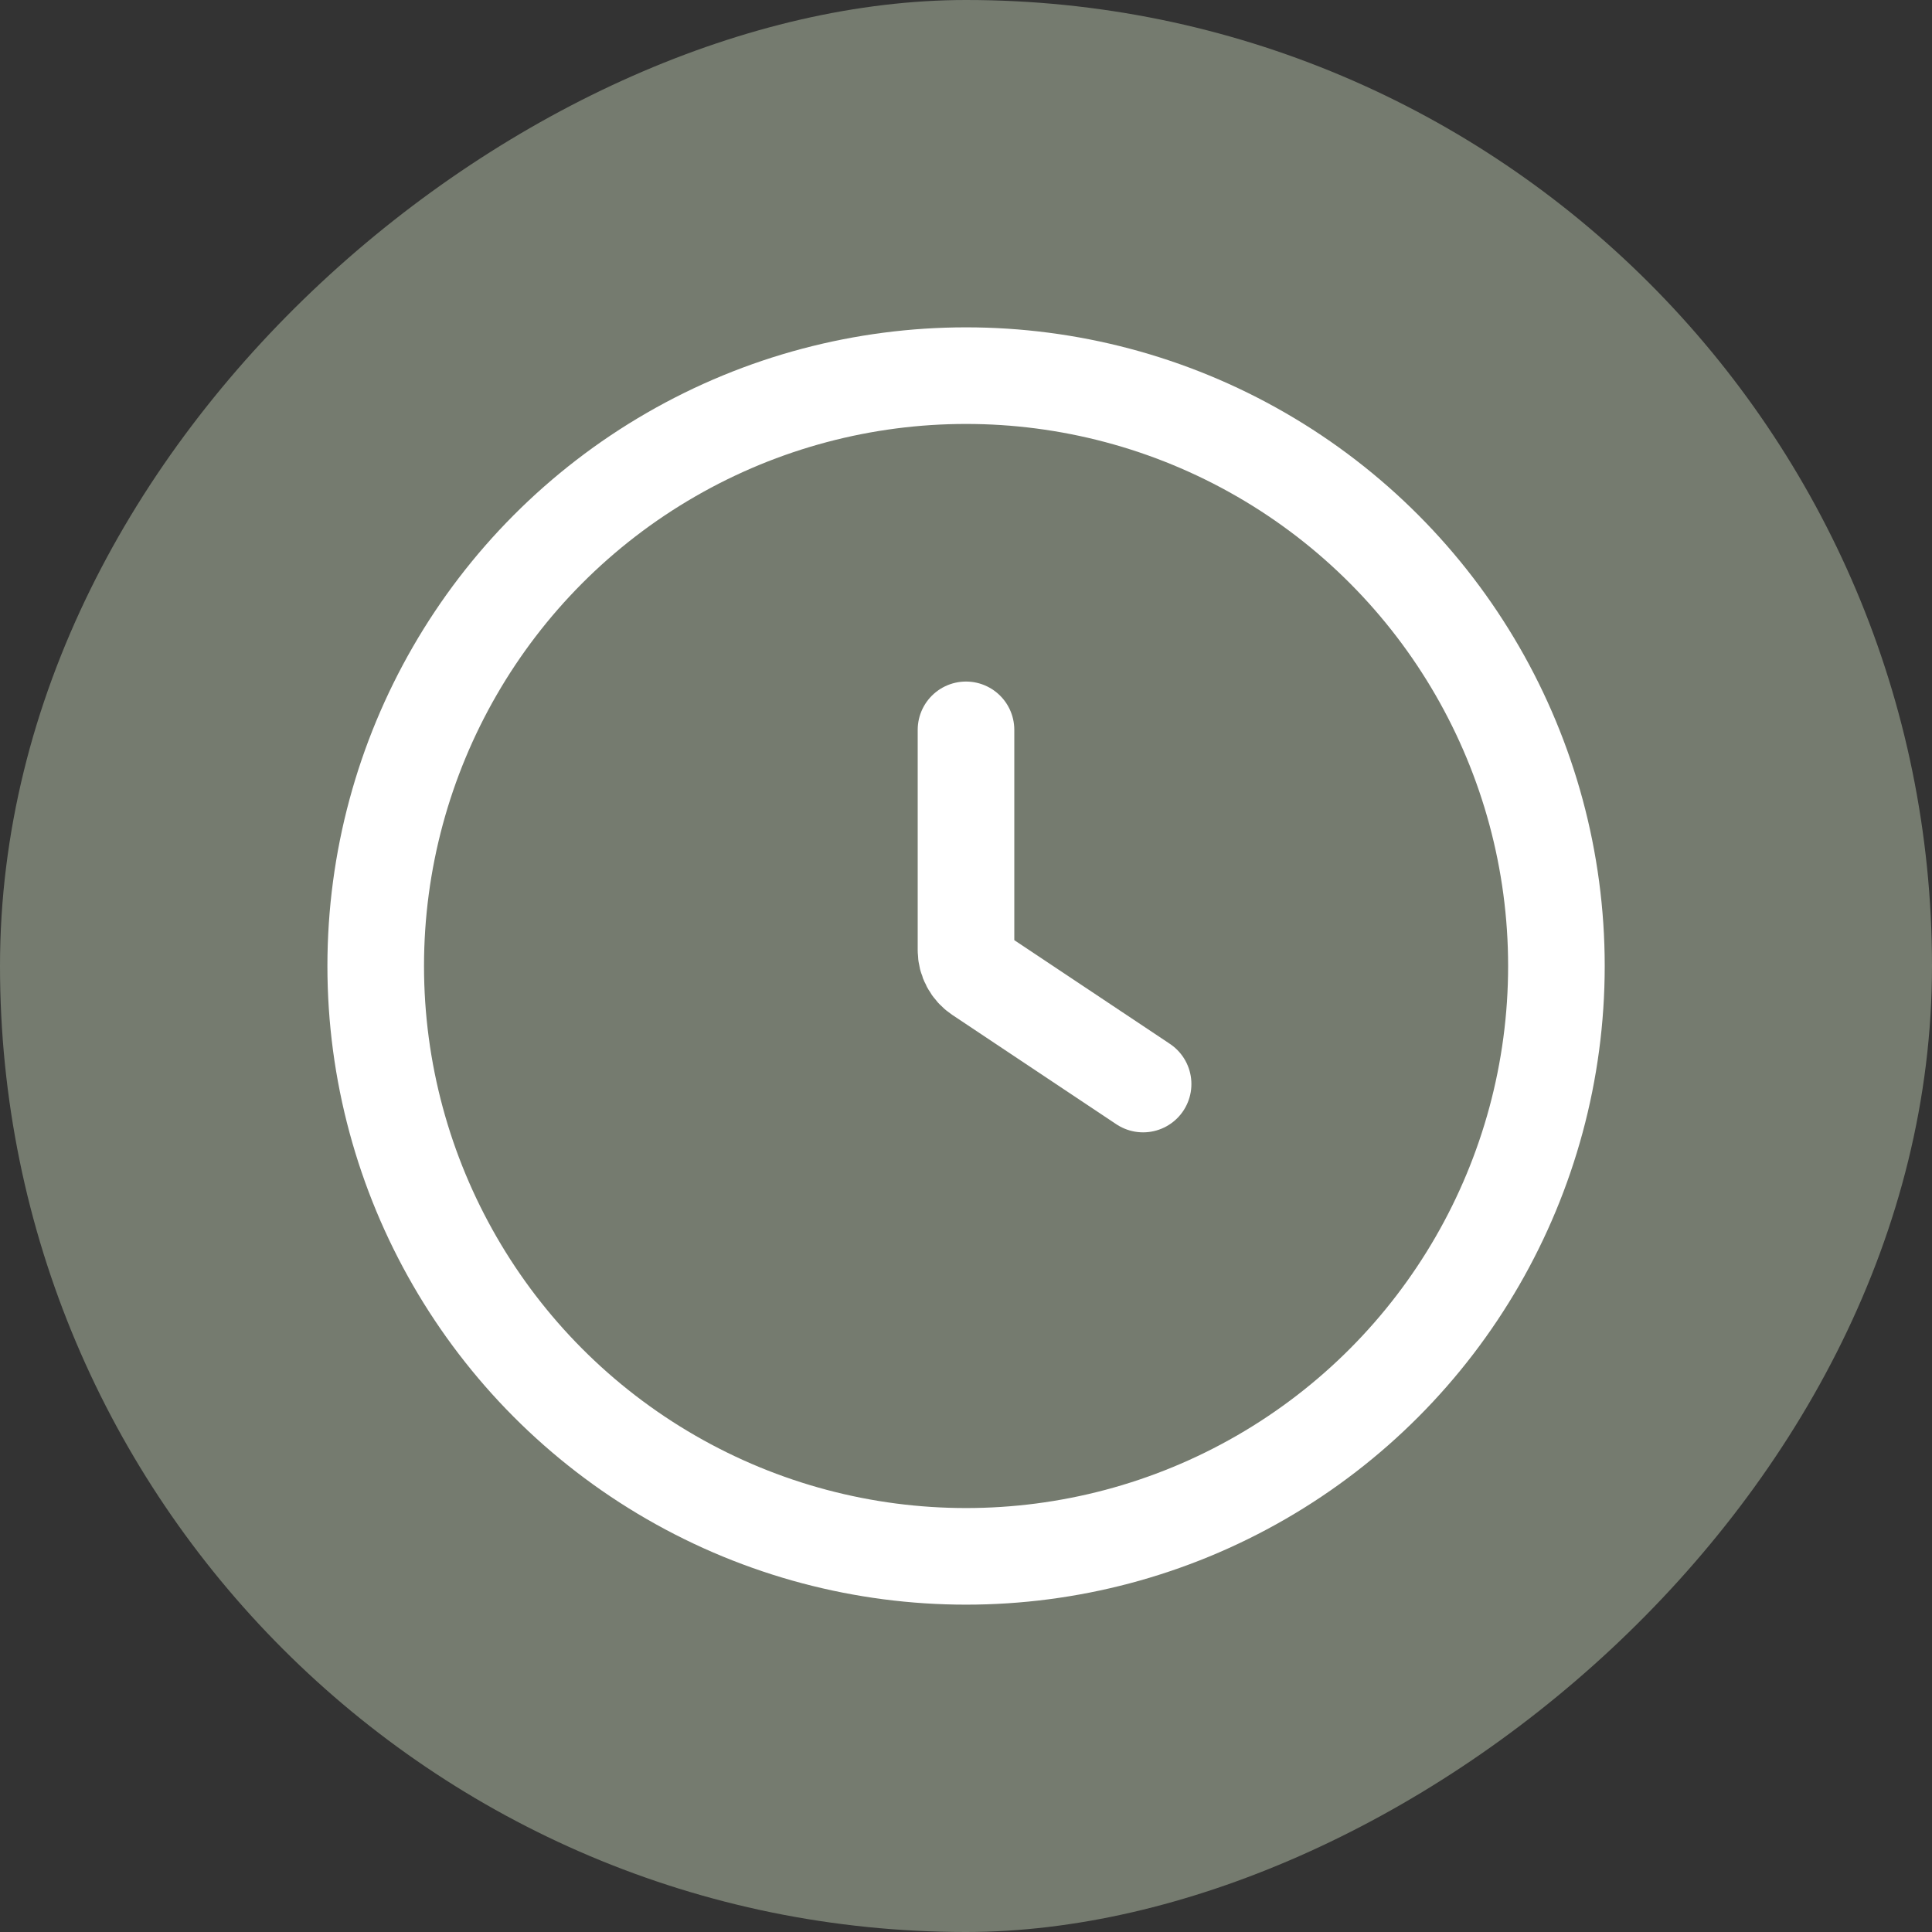 <svg width="30" height="30" viewBox="0 0 30 30" fill="none" xmlns="http://www.w3.org/2000/svg">
<rect x="0" y="0" width="30" height="30" fill="#333333" stroke="none"/>
<rect x="30" width="30" height="30" rx="15" transform="rotate(90 30 0)" fill="#757B6F"/>
<circle cx="15.001" cy="15" r="9.167" stroke="white" stroke-width="1.5"/>
<path d="M15 11.333V14.754C15 14.908 15.077 15.051 15.204 15.136L17.75 16.833" stroke="white" stroke-width="1.5" stroke-linecap="round"/>
</svg>
